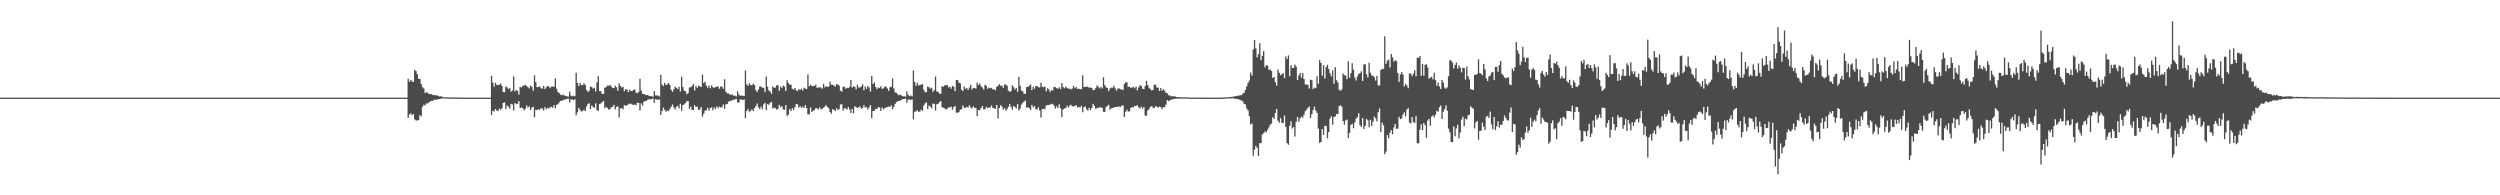 <?xml version="1.0" encoding="UTF-8"?>
<svg xmlns="http://www.w3.org/2000/svg" width="1920" height="150">
  <path d="M0 75.000h1v1.000H0zM1 75.000h1v1.000H1zM2 75.000h1v1.000H2zM3 75.000h1v1.000H3zM4 75.000h1v1.000H4zM5 75.000h1v1.000H5zM6 75.000h1v1.000H6zM7 75.000h1v1.000H7zM8 75.000h1v1.000H8zM9 75.000h1v1.000H9zM10 75.000h1v1.000H10zM11 75.000h1v1.000H11zM12 75.000h1v1.000H12zM13 75.000h1v1.000H13zM14 75.000h1v1.000H14zM15 75.000h1v1.000H15zM16 75.000h1v1.000H16zM17 75.000h1v1.000H17zM18 75.000h1v1.000H18zM19 75.000h1v1.000H19zM20 75.000h1v1.000H20zM21 75.000h1v1.000H21zM22 75.000h1v1.000H22zM23 75.000h1v1.000H23zM24 75.000h1v1.000H24zM25 75.000h1v1.000H25zM26 75.000h1v1.000H26zM27 75.000h1v1.000H27zM28 75.000h1v1.000H28zM29 75.000h1v1.000H29zM30 75.000h1v1.000H30zM31 75.000h1v1.000H31zM32 75.000h1v1.000H32zM33 75.000h1v1.000H33zM34 75.000h1v1.000H34zM35 75.000h1v1.000H35zM36 75.000h1v1.000H36zM37 75.000h1v1.000H37zM38 75.000h1v1.000H38zM39 75.000h1v1.000H39zM40 75.000h1v1.000H40zM41 75.000h1v1.000H41zM42 75.000h1v1.000H42zM43 75.000h1v1.000H43zM44 75.000h1v1.000H44zM45 75.000h1v1.000H45zM46 75.000h1v1.000H46zM47 75.000h1v1.000H47zM48 75.000h1v1.000H48zM49 75.000h1v1.000H49zM50 75.000h1v1.000H50zM51 75.000h1v1.000H51zM52 75.000h1v1.000H52zM53 75.000h1v1.000H53zM54 75.000h1v1.000H54zM55 75.000h1v1.000H55zM56 75.000h1v1.000H56zM57 75.000h1v1.000H57zM58 75.000h1v1.000H58zM59 75.000h1v1.000H59zM60 75.000h1v1.000H60zM61 75.000h1v1.000H61zM62 75.000h1v1.000H62zM63 75.000h1v1.000H63zM64 75.000h1v1.000H64zM65 75.000h1v1.000H65zM66 75.000h1v1.000H66zM67 75.000h1v1.000H67zM68 75.000h1v1.000H68zM69 75.000h1v1.000H69zM70 75.000h1v1.000H70zM71 75.000h1v1.000H71zM72 75.000h1v1.000H72zM73 75.000h1v1.000H73zM74 75.000h1v1.000H74zM75 75.000h1v1.000H75zM76 75.000h1v1.000H76zM77 75.000h1v1.000H77zM78 75.000h1v1.000H78zM79 75.000h1v1.000H79zM80 75.000h1v1.000H80zM81 75.000h1v1.000H81zM82 75.000h1v1.000H82zM83 75.000h1v1.000H83zM84 75.000h1v1.000H84zM85 75.000h1v1.000H85zM86 75.000h1v1.000H86zM87 75.000h1v1.000H87zM88 75.000h1v1.000H88zM89 75.000h1v1.000H89zM90 75.000h1v1.000H90zM91 75.000h1v1.000H91zM92 75.000h1v1.000H92zM93 75.000h1v1.000H93zM94 75.000h1v1.000H94zM95 75.000h1v1.000H95zM96 75.000h1v1.000H96zM97 75.000h1v1.000H97zM98 75.000h1v1.000H98zM99 75.000h1v1.000H99zM100 75.000h1v1.000H100zM101 75.000h1v1.000H101zM102 75.000h1v1.000H102zM103 75.000h1v1.000H103zM104 75.000h1v1.000H104zM105 75.000h1v1.000H105zM106 75.000h1v1.000H106zM107 75.000h1v1.000H107zM108 75.000h1v1.000H108zM109 75.000h1v1.000H109zM110 75.000h1v1.000H110zM111 75.000h1v1.000H111zM112 75.000h1v1.000H112zM113 75.000h1v1.000H113zM114 75.000h1v1.000H114zM115 75.000h1v1.000H115zM116 75.000h1v1.000H116zM117 75.000h1v1.000H117zM118 75.000h1v1.000H118zM119 75.000h1v1.000H119zM120 75.000h1v1.000H120zM121 75.000h1v1.000H121zM122 75.000h1v1.000H122zM123 75.000h1v1.000H123zM124 75.000h1v1.000H124zM125 75.000h1v1.000H125zM126 75.000h1v1.000H126zM127 75.000h1v1.000H127zM128 75.000h1v1.000H128zM129 75.000h1v1.000H129zM130 75.000h1v1.000H130zM131 75.000h1v1.000H131zM132 75.000h1v1.000H132zM133 75.000h1v1.000H133zM134 75.000h1v1.000H134zM135 75.000h1v1.000H135zM136 75.000h1v1.000H136zM137 75.000h1v1.000H137zM138 75.000h1v1.000H138zM139 75.000h1v1.000H139zM140 75.000h1v1.000H140zM141 75.000h1v1.000H141zM142 75.000h1v1.000H142zM143 75.000h1v1.000H143zM144 75.000h1v1.000H144zM145 75.000h1v1.000H145zM146 75.000h1v1.000H146zM147 75.000h1v1.000H147zM148 75.000h1v1.000H148zM149 75.000h1v1.000H149zM150 75.000h1v1.000H150zM151 75.000h1v1.000H151zM152 75.000h1v1.000H152zM153 75.000h1v1.000H153zM154 75.000h1v1.000H154zM155 75.000h1v1.000H155zM156 75.000h1v1.000H156zM157 75.000h1v1.000H157zM158 75.000h1v1.000H158zM159 75.000h1v1.000H159zM160 75.000h1v1.000H160zM161 75.000h1v1.000H161zM162 75.000h1v1.000H162zM163 75.000h1v1.000H163zM164 75.000h1v1.000H164zM165 75.000h1v1.000H165zM166 75.000h1v1.000H166zM167 75.000h1v1.000H167zM168 75.000h1v1.000H168zM169 75.000h1v1.000H169zM170 75.000h1v1.000H170zM171 75.000h1v1.000H171zM172 75.000h1v1.000H172zM173 75.000h1v1.000H173zM174 75.000h1v1.000H174zM175 75.000h1v1.000H175zM176 75.000h1v1.000H176zM177 75.000h1v1.000H177zM178 75.000h1v1.000H178zM179 75.000h1v1.000H179zM180 75.000h1v1.000H180zM181 75.000h1v1.000H181zM182 75.000h1v1.000H182zM183 75.000h1v1.000H183zM184 75.000h1v1.000H184zM185 75.000h1v1.000H185zM186 75.000h1v1.000H186zM187 75.000h1v1.000H187zM188 75.000h1v1.000H188zM189 75.000h1v1.000H189zM190 75.000h1v1.000H190zM191 75.000h1v1.000H191zM192 75.000h1v1.000H192zM193 75.000h1v1.000H193zM194 75.000h1v1.000H194zM195 75.000h1v1.000H195zM196 75.000h1v1.000H196zM197 75.000h1v1.000H197zM198 75.000h1v1.000H198zM199 75.000h1v1.000H199zM200 75.000h1v1.000H200zM201 75.000h1v1.000H201zM202 75.000h1v1.000H202zM203 75.000h1v1.000H203zM204 75.000h1v1.000H204zM205 75.000h1v1.000H205zM206 75.000h1v1.000H206zM207 75.000h1v1.000H207zM208 75.000h1v1.000H208zM209 75.000h1v1.000H209zM210 75.000h1v1.000H210zM211 75.000h1v1.000H211zM212 75.000h1v1.000H212zM213 75.000h1v1.000H213zM214 75.000h1v1.000H214zM215 75.000h1v1.000H215zM216 75.000h1v1.000H216zM217 75.000h1v1.000H217zM218 75.000h1v1.000H218zM219 75.000h1v1.000H219zM220 75.000h1v1.000H220zM221 75.000h1v1.000H221zM222 75.000h1v1.000H222zM223 75.000h1v1.000H223zM224 75.000h1v1.000H224zM225 75.000h1v1.000H225zM226 75.000h1v1.000H226zM227 75.000h1v1.000H227zM228 75.000h1v1.000H228zM229 75.000h1v1.000H229zM230 75.000h1v1.000H230zM231 75.000h1v1.000H231zM232 75.000h1v1.000H232zM233 75.000h1v1.000H233zM234 75.000h1v1.000H234zM235 75.000h1v1.000H235zM236 75.000h1v1.000H236zM237 75.000h1v1.000H237zM238 75.000h1v1.000H238zM239 75.000h1v1.000H239zM240 75.000h1v1.000H240zM241 75.000h1v1.000H241zM242 75.000h1v1.000H242zM243 75.000h1v1.000H243zM244 75.000h1v1.000H244zM245 75.000h1v1.000H245zM246 75.000h1v1.000H246zM247 75.000h1v1.000H247zM248 75.000h1v1.000H248zM249 75.000h1v1.000H249zM250 75.000h1v1.000H250zM251 75.000h1v1.000H251zM252 75.000h1v1.000H252zM253 75.000h1v1.000H253zM254 75.000h1v1.000H254zM255 75.000h1v1.000H255zM256 75.000h1v1.000H256zM257 75.000h1v1.000H257zM258 75.000h1v1.000H258zM259 75.000h1v1.000H259zM260 75.000h1v1.000H260zM261 75.000h1v1.000H261zM262 75.000h1v1.000H262zM263 75.000h1v1.000H263zM264 75.000h1v1.000H264zM265 75.000h1v1.000H265zM266 75.000h1v1.000H266zM267 75.000h1v1.000H267zM268 75.000h1v1.000H268zM269 75.000h1v1.000H269zM270 75.000h1v1.000H270zM271 75.000h1v1.000H271zM272 75.000h1v1.000H272zM273 75.000h1v1.000H273zM274 75.000h1v1.000H274zM275 75.000h1v1.000H275zM276 75.000h1v1.000H276zM277 75.000h1v1.000H277zM278 75.000h1v1.000H278zM279 75.000h1v1.000H279zM280 75.000h1v1.000H280zM281 75.000h1v1.000H281zM282 75.000h1v1.000H282zM283 75.000h1v1.000H283zM284 75.000h1v1.000H284zM285 75.000h1v1.000H285zM286 75.000h1v1.000H286zM287 75.000h1v1.000H287zM288 75.000h1v1.000H288zM289 75.000h1v1.000H289zM290 75.000h1v1.000H290zM291 75.000h1v1.000H291zM292 75.000h1v1.000H292zM293 75.000h1v1.000H293zM294 75.000h1v1.000H294zM295 75.000h1v1.000H295zM296 75.000h1v1.000H296zM297 75.000h1v1.000H297zM298 75.000h1v1.000H298zM299 75.000h1v1.000H299zM300 75.000h1v1.000H300zM301 75.000h1v1.000H301zM302 75.000h1v1.000H302zM303 75.000h1v1.000H303zM304 75.000h1v1.000H304zM305 75.000h1v1.000H305zM306 75.000h1v1.000H306zM307 75.000h1v1.000H307zM308 75.000h1v1.000H308zM309 75.000h1v1.000H309zM310 75.000h1v1.000H310zM311 75.000h1v1.000H311zM312 74.999h1v1.000H312zM313 60.497h1v30.056H313zM314 62.728h1v25.249H314zM315 61.268h1v25.748H315zM316 62.624h1v25.908H316zM317 62.926h1v24.642H317zM318 53.600h1v38.111H318zM319 54.608h1v37.834H319zM320 57.003h1v35.549H320zM321 60.485h1v31.629H321zM322 60.644h1v27.853H322zM323 64.454h1v24.941H323zM324 66.992h1v15.087H324zM325 67.920h1v12.534H325zM326 71.523h1v9.477H326zM327 70.802h1v8.601H327zM328 71.333h1v8.125H328zM329 72.215h1v6.355H329zM330 72.362h1v5.564H330zM331 72.127h1v5.271H331zM332 73.060h1v4.383H332zM333 72.960h1v3.593H333zM334 73.242h1v3.323H334zM335 73.211h1v3.397H335zM336 73.568h1v2.558H336zM337 74.111h1v1.983H337zM338 73.895h1v2.016H338zM339 74.309h1v1.207H339zM340 74.656h1v1.000H340zM341 74.597h1v1.000H341zM342 74.826h1v1.000H342zM343 74.669h1v1.000H343zM344 74.809h1v1.000H344zM345 74.891h1v1.000H345zM346 74.807h1v1.000H346zM347 74.824h1v1.000H347zM348 74.886h1v1.000H348zM349 74.854h1v1.000H349zM350 74.866h1v1.000H350zM351 74.902h1v1.000H351zM352 74.913h1v1.000H352zM353 74.905h1v1.000H353zM354 74.944h1v1.000H354zM355 74.973h1v1.000H355zM356 74.964h1v1.000H356zM357 74.979h1v1.000H357zM358 74.984h1v1.000H358zM359 74.990h1v1.000H359zM360 74.991h1v1.000H360zM361 74.987h1v1.000H361zM362 74.990h1v1.000H362zM363 74.994h1v1.000H363zM364 74.990h1v1.000H364zM365 74.990h1v1.000H365zM366 74.994h1v1.000H366zM367 74.993h1v1.000H367zM368 74.995h1v1.000H368zM369 74.997h1v1.000H369zM370 74.998h1v1.000H370zM371 74.998h1v1.000H371zM372 74.999h1v1.000H372zM373 74.998h1v1.000H373zM374 74.999h1v1.000H374zM375 74.999h1v1.000H375zM376 74.998h1v1.000H376zM377 58.228h1v30.059H377zM378 63.365h1v21.740H378zM379 66.554h1v19.178H379zM380 63.648h1v20.062H380zM381 65.176h1v19.647H381zM382 65.315h1v19.984H382zM383 65.012h1v18.402H383zM384 64.226h1v20.125H384zM385 65.928h1v17.332H385zM386 70.679h1v8.326H386zM387 70.803h1v7.818H387zM388 66.449h1v17.350H388zM389 67.126h1v13.948H389zM390 68.279h1v13.616H390zM391 67.701h1v15.777H391zM392 70.381h1v9.376H392zM393 69.532h1v10.682H393zM394 58.680h1v26.120H394zM395 70.255h1v8.869H395zM396 69.059h1v10.971H396zM397 69.810h1v9.878H397zM398 72.616h1v5.015H398zM399 66.794h1v16.170H399zM400 67.181h1v15.406H400zM401 65.944h1v17.137H401zM402 65.709h1v19.086H402zM403 65.061h1v18.557H403zM404 66.089h1v14.843H404zM405 66.961h1v15.729H405zM406 67.913h1v13.805H406zM407 65.687h1v18.901H407zM408 66.863h1v15.845H408zM409 69.648h1v12.392H409zM410 57.842h1v32.182H410zM411 63.068h1v21.275H411zM412 66.967h1v17.628H412zM413 66.731h1v17.153H413zM414 66.446h1v18.090H414zM415 67.797h1v15.358H415zM416 68.116h1v15.171H416zM417 65.931h1v18.933H417zM418 68.336h1v13.951H418zM419 67.050h1v16.869H419zM420 66.195h1v16.623H420zM421 66.328h1v17.044H421zM422 67.667h1v14.685H422zM423 66.459h1v15.540H423zM424 66.399h1v16.381H424zM425 66.694h1v14.005H425zM426 60.211h1v22.990H426zM427 68.091h1v12.380H427zM428 70.615h1v9.445H428zM429 71.516h1v7.146H429zM430 72.637h1v4.903H430zM431 73.183h1v4.219H431zM432 72.675h1v4.243H432zM433 73.385h1v3.110H433zM434 73.604h1v2.739H434zM435 73.983h1v1.906H435zM436 74.190h1v1.514H436zM437 70.412h1v8.350H437zM438 73.355h1v3.031H438zM439 73.994h1v2.326H439zM440 73.458h1v3.469H440zM441 73.944h1v2.260H441zM442 55.933h1v32.714H442zM443 63.730h1v22.582H443zM444 66.118h1v16.716H444zM445 63.628h1v20.774H445zM446 65.338h1v20.302H446zM447 65.428h1v19.945H447zM448 63.940h1v20.296H448zM449 65.249h1v19.990H449zM450 69.075h1v12.705H450zM451 70.628h1v9.184H451zM452 69.671h1v9.658H452zM453 66.429h1v17.393H453zM454 66.972h1v14.082H454zM455 68.092h1v14.011H455zM456 67.444h1v15.404H456zM457 70.192h1v9.118H457zM458 63.243h1v21.373H458zM459 58.497h1v26.625H459zM460 69.961h1v9.973H460zM461 70.082h1v9.381H461zM462 72.127h1v6.284H462zM463 72.061h1v5.568H463zM464 67.356h1v15.839H464zM465 66.940h1v15.050H465zM466 65.710h1v17.259H466zM467 65.891h1v18.271H467zM468 65.163h1v18.638H468zM469 66.390h1v15.928H469zM470 67.534h1v14.494H470zM471 67.732h1v12.778H471zM472 65.896h1v18.115H472zM473 66.998h1v15.076H473zM474 69.688h1v12.042H474zM475 64.012h1v26.226H475zM476 66.034h1v17.256H476zM477 67.201h1v15.814H477zM478 66.664h1v17.362H478zM479 70.016h1v10.655H479zM480 68.481h1v12.896H480zM481 68.829h1v11.958H481zM482 70.750h1v9.534H482zM483 68.989h1v10.635H483zM484 69.970h1v9.665H484zM485 69.898h1v10.328H485zM486 69.088h1v11.568H486zM487 68.585h1v11.702H487zM488 71.061h1v9.737H488zM489 71.618h1v7.226H489zM490 70.591h1v8.510H490zM491 60.470h1v24.362H491zM492 69.583h1v9.857H492zM493 71.973h1v9.182H493zM494 72.242h1v5.942H494zM495 72.622h1v4.948H495zM496 73.178h1v4.301H496zM497 72.970h1v3.572H497zM498 73.818h1v2.432H498zM499 73.780h1v2.498H499zM500 73.986h1v2.150H500zM501 74.277h1v1.422H501zM502 69.918h1v9.115H502zM503 73.244h1v2.961H503zM504 73.332h1v3.154H504zM505 73.391h1v3.263H505zM506 74.072h1v2.280H506zM507 57.487h1v30.820H507zM508 65.007h1v20.275H508zM509 66.155h1v16.557H509zM510 63.567h1v20.816H510zM511 65.348h1v20.463H511zM512 64.837h1v20.021H512zM513 63.636h1v21.711H513zM514 65.320h1v18.272H514zM515 69.059h1v12.902H515zM516 70.510h1v9.718H516zM517 68.636h1v13.848H517zM518 66.632h1v17.504H518zM519 67.412h1v14.622H519zM520 68.473h1v12.764H520zM521 66.676h1v16.557H521zM522 70.220h1v9.463H522zM523 58.984h1v25.995H523zM524 66.882h1v13.737H524zM525 69.727h1v10.490H525zM526 70.064h1v9.060H526zM527 72.424h1v5.226H527zM528 71.397h1v6.202H528zM529 67.099h1v16.445H529zM530 67.129h1v14.861H530zM531 66.123h1v18.326H531zM532 64.498h1v19.998H532zM533 69.470h1v11.391H533zM534 66.099h1v16.131H534zM535 67.474h1v14.463H535zM536 65.857h1v18.583H536zM537 66.305h1v17.773H537zM538 66.774h1v15.406H538zM539 57.230h1v32.390H539zM540 63.847h1v23.490H540zM541 62.791h1v22.254H541zM542 65.753h1v18.857H542zM543 67.361h1v15.418H543zM544 65.674h1v19.297H544zM545 67.835h1v15.134H545zM546 65.535h1v16.827H546zM547 66.936h1v17.755H547zM548 67.463h1v14.979H548zM549 66.863h1v16.929H549zM550 66.685h1v15.038H550zM551 66.275h1v16.731H551zM552 68.178h1v13.684H552zM553 66.519h1v16.082H553zM554 66.455h1v15.866H554zM555 68.161h1v12.086H555zM556 60.872h1v22.701H556zM557 70.377h1v9.796H557zM558 71.622h1v8.247H558zM559 71.660h1v6.494H559zM560 72.531h1v4.926H560zM561 72.821h1v4.652H561zM562 72.505h1v4.402H562zM563 73.535h1v3.002H563zM564 73.397h1v2.930H564zM565 74.071h1v1.823H565zM566 70.155h1v8.531H566zM567 72.616h1v6.133H567zM568 73.468h1v2.874H568zM569 73.382h1v2.986H569zM570 73.531h1v3.263H570zM571 73.785h1v2.562H571zM572 54.181h1v36.604H572zM573 64.723h1v20.523H573zM574 65.986h1v17.699H574zM575 63.873h1v21.944H575zM576 65.275h1v19.948H576zM577 65.511h1v18.409H577zM578 64.246h1v21.091H578zM579 65.280h1v17.830H579zM580 69.244h1v12.365H580zM581 70.777h1v8.715H581zM582 68.700h1v13.799H582zM583 66.365h1v17.375H583zM584 66.444h1v15.379H584zM585 67.329h1v16.637H585zM586 67.385h1v12.809H586zM587 70.734h1v8.263H587zM588 58.786h1v25.724H588zM589 66.608h1v13.303H589zM590 69.485h1v10.995H590zM591 70.379h1v8.639H591zM592 72.021h1v6.276H592zM593 66.334h1v16.975H593zM594 67.423h1v15.195H594zM595 67.220h1v15.939H595zM596 65.556h1v18.679H596zM597 65.495h1v18.118H597zM598 69.787h1v10.749H598zM599 66.477h1v15.817H599zM600 67.694h1v13.852H600zM601 65.713h1v18.293H601zM602 66.514h1v17.800H602zM603 69.883h1v10.805H603zM604 61.667h1v27.366H604zM605 63.865h1v24.137H605zM606 64.996h1v18.792H606zM607 65.124h1v20.175H607zM608 68.181h1v14.861H608zM609 68.710h1v15.812H609zM610 67.518h1v14.838H610zM611 69.326h1v10.455H611zM612 69.972h1v10.123H612zM613 68.516h1v14.239H613zM614 69.078h1v12.472H614zM615 68.087h1v14.685H615zM616 69.606h1v12.260H616zM617 67.348h1v15.545H617zM618 68.044h1v12.666H618zM619 68.423h1v14.502H619zM620 57.188h1v30.657H620zM621 66.244h1v21.685H621zM622 65.038h1v17.513H622zM623 66.155h1v19.774H623zM624 65.946h1v18.980H624zM625 66.035h1v18.571H625zM626 64.977h1v18.084H626zM627 67.415h1v15.795H627zM628 67.208h1v16.909H628zM629 67.064h1v15.391H629zM630 67.197h1v16.804H630zM631 68.157h1v15.372H631zM632 64.383h1v18.354H632zM633 67.109h1v14.792H633zM634 66.072h1v14.680H634zM635 66.745h1v15.400H635zM636 66.429h1v16.757H636zM637 62.776h1v23.232H637zM638 65.099h1v22.270H638zM639 65.099h1v18.754H639zM640 65.687h1v18.654H640zM641 66.562h1v18.823H641zM642 64.555h1v18.600H642zM643 64.962h1v19.555H643zM644 65.776h1v17.903H644zM645 69.628h1v10.551H645zM646 70.327h1v9.779H646zM647 66.742h1v18.271H647zM648 66.553h1v16.551H648zM649 68.163h1v15.253H649zM650 67.396h1v16.774H650zM651 67.589h1v14.650H651zM652 66.659h1v17.405H652zM653 61.473h1v25.381H653zM654 67.270h1v16.360H654zM655 66.244h1v20.786H655zM656 66.669h1v14.939H656zM657 68.582h1v13.694H657zM658 65.147h1v17.824H658zM659 67.175h1v15.195H659zM660 67.200h1v14.536H660zM661 66.401h1v17.229H661zM662 64.724h1v18.215H662zM663 69.332h1v11.475H663zM664 66.396h1v16.179H664zM665 68.269h1v13.962H665zM666 65.976h1v18.142H666zM667 67.187h1v15.270H667zM668 70.342h1v10.396H668zM669 58.284h1v32.565H669zM670 64.613h1v20.677H670zM671 63.351h1v21.789H671zM672 66.831h1v16.845H672zM673 68.492h1v15.191H673zM674 67.193h1v15.146H674zM675 67.623h1v14.923H675zM676 66.271h1v18.923H676zM677 68.251h1v14.357H677zM678 67.839h1v16.169H678zM679 66.460h1v16.614H679zM680 66.533h1v15.930H680zM681 67.867h1v14.362H681zM682 69.809h1v11.958H682zM683 67.106h1v15.145H683zM684 66.589h1v14.306H684zM685 60.240h1v23.601H685zM686 67.871h1v14.153H686zM687 71.016h1v8.757H687zM688 71.292h1v7.190H688zM689 72.383h1v5.283H689zM690 73.224h1v4.354H690zM691 72.659h1v4.556H691zM692 73.418h1v3.194H692zM693 74.058h1v2.039H693zM694 73.942h1v2.098H694zM695 74.230h1v1.432H695zM696 70.094h1v8.826H696zM697 72.801h1v3.741H697zM698 73.885h1v2.458H698zM699 73.294h1v3.502H699zM700 74.027h1v2.261H700zM701 54.096h1v37.526H701zM702 62.934h1v22.954H702zM703 65.887h1v19.639H703zM704 63.466h1v21.119H704zM705 65.722h1v20.224H705zM706 65.059h1v20.508H706zM707 65.139h1v19.040H707zM708 64.475h1v20.646H708zM709 68.968h1v12.116H709zM710 70.918h1v8.470H710zM711 70.690h1v7.836H711zM712 66.477h1v17.245H712zM713 67.024h1v14.085H713zM714 68.055h1v13.761H714zM715 67.308h1v15.850H715zM716 70.558h1v8.969H716zM717 69.184h1v10.585H717zM718 58.784h1v26.101H718zM719 70.279h1v9.775H719zM720 70.470h1v9.260H720zM721 71.841h1v6.628H721zM722 72.041h1v5.568H722zM723 66.275h1v16.041H723zM724 66.564h1v16.183H724zM725 65.559h1v17.690H725zM726 65.514h1v18.662H726zM727 65.253h1v18.223H727zM728 67.121h1v15.311H728zM729 66.617h1v15.924H729zM730 68.108h1v13.829H730zM731 65.970h1v18.264H731zM732 66.588h1v15.739H732zM733 69.928h1v11.422H733zM734 61.531h1v24.956H734zM735 61.367h1v25.269H735zM736 63.487h1v22.646H736zM737 63.976h1v20.284H737zM738 68.862h1v15.106H738zM739 69.924h1v11.112H739zM740 66.414h1v16.307H740zM741 68.198h1v14.589H741zM742 67.626h1v14.490H742zM743 69.147h1v13.458H743zM744 67.290h1v13.563H744zM745 65.176h1v17.355H745zM746 68.754h1v14.557H746zM747 67.503h1v14.308H747zM748 67.696h1v15.015H748zM749 68.010h1v14.921H749zM750 63.496h1v25.720H750zM751 65.256h1v19.177H751zM752 63.977h1v20.655H752zM753 66.255h1v16.694H753zM754 67.298h1v14.133H754zM755 68.750h1v15.253H755zM756 65.090h1v18.787H756zM757 65.940h1v16.195H757zM758 68.195h1v14.787H758zM759 67.234h1v15.232H759zM760 67.813h1v14.915H760zM761 67.476h1v13.541H761zM762 68.723h1v14.170H762zM763 68.473h1v14.809H763zM764 69.378h1v14.114H764zM765 66.576h1v14.044H765zM766 65.880h1v25.101H766zM767 64.604h1v18.382H767zM768 65.860h1v15.013H768zM769 65.786h1v16.022H769zM770 67.443h1v16.729H770zM771 65.032h1v18.027H771zM772 64.858h1v20.213H772zM773 65.833h1v17.937H773zM774 69.574h1v12.428H774zM775 70.491h1v9.430H775zM776 69.938h1v12.220H776zM777 65.548h1v18.708H777zM778 67.012h1v14.399H778zM779 68.770h1v13.489H779zM780 67.454h1v15.777H780zM781 70.417h1v9.486H781zM782 59.043h1v25.868H782zM783 65.918h1v17.495H783zM784 69.576h1v10.733H784zM785 70.214h1v8.703H785zM786 72.072h1v5.951H786zM787 72.064h1v5.126H787zM788 66.872h1v15.833H788zM789 66.694h1v15.660H789zM790 65.794h1v17.249H790zM791 64.876h1v19.642H791zM792 69.217h1v11.347H792zM793 66.602h1v15.828H793zM794 68.217h1v13.302H794zM795 66.120h1v17.706H795zM796 66.091h1v18.032H796zM797 66.955h1v15.366H797zM798 67.121h1v17.768H798zM799 63.565h1v26.702H799zM800 66.606h1v17.100H800zM801 67.024h1v16.427H801zM802 66.403h1v17.439H802zM803 70.124h1v10.899H803zM804 67.793h1v12.892H804zM805 68.641h1v12.118H805zM806 70.782h1v9.332H806zM807 69.134h1v11.015H807zM808 69.563h1v10.085H808zM809 66.713h1v14.363H809zM810 66.906h1v16.474H810zM811 67.707h1v13.948H811zM812 68.100h1v14.829H812zM813 67.068h1v13.057H813zM814 68.408h1v14.780H814zM815 63.816h1v26.126H815zM816 66.886h1v17.214H816zM817 67.862h1v15.461H817zM818 66.588h1v16.453H818zM819 67.407h1v13.765H819zM820 68.151h1v14.484H820zM821 68.022h1v13.055H821zM822 68.642h1v11.781H822zM823 67.971h1v13.616H823zM824 65.951h1v15.983H824zM825 67.686h1v13.571H825zM826 66.703h1v14.110H826zM827 68.290h1v14.250H827zM828 68.051h1v14.008H828zM829 68.477h1v14.156H829zM830 68.550h1v12.713H830zM831 57.822h1v28.398H831zM832 66.710h1v15.631H832zM833 66.825h1v14.925H833zM834 66.423h1v17.600H834zM835 66.758h1v18.108H835zM836 67.440h1v15.361H836zM837 67.146h1v17.541H837zM838 67.565h1v15.302H838zM839 69.232h1v10.464H839zM840 69.059h1v12.264H840zM841 67.714h1v15.821H841zM842 65.584h1v17.489H842zM843 66.610h1v16.032H843zM844 67.818h1v14.793H844zM845 66.678h1v15.731H845zM846 67.996h1v14.802H846zM847 59.303h1v26.553H847zM848 65.372h1v20.572H848zM849 67.093h1v15.181H849zM850 67.588h1v13.719H850zM851 70.005h1v10.442H851zM852 68.019h1v16.244H852zM853 67.265h1v15.864H853zM854 67.377h1v15.637H854zM855 65.850h1v16.708H855zM856 67.934h1v14.260H856zM857 69.648h1v12.475H857zM858 67.987h1v13.961H858zM859 67.933h1v13.882H859zM860 68.541h1v13.604H860zM861 68.785h1v12.298H861zM862 69.109h1v11.839H862zM863 64.484h1v25.316H863zM864 63.118h1v22.729H864zM865 63.267h1v20.946H865zM866 66.782h1v18.900H866zM867 66.573h1v18.966H867zM868 67.457h1v15.359H868zM869 67.229h1v15.064H869zM870 66.556h1v15.993H870zM871 67.773h1v13.530H871zM872 66.511h1v14.971H872zM873 69.361h1v11.397H873zM874 67.172h1v15.245H874zM875 65.472h1v17.937H875zM876 66.015h1v15.909H876zM877 68.083h1v15.444H877zM878 68.434h1v13.816H878zM879 66.175h1v22.557H879zM880 62.115h1v26.700H880zM881 65.281h1v19.649H881zM882 67.420h1v16.374H882zM883 68.513h1v13.600H883zM884 69.442h1v12.035H884zM885 69.003h1v13.625H885zM886 65.142h1v17.831H886zM887 65.010h1v16.482H887zM888 67.235h1v14.779H888zM889 67.262h1v15.352H889zM890 69.864h1v12.006H890zM891 67.515h1v14.838H891zM892 69.695h1v14.133H892zM893 68.473h1v13.829H893zM894 69.690h1v12.670H894zM895 71.342h1v9.042H895zM896 71.633h1v5.276H896zM897 73.167h1v4.542H897zM898 73.266h1v3.708H898zM899 74.064h1v2.542H899zM900 73.848h1v2.387H900zM901 74.033h1v1.953H901zM902 74.059h1v1.808H902zM903 74.552h1v1.102H903zM904 74.564h1v1.207H904zM905 74.542h1v1.206H905zM906 74.710h1v1.000H906zM907 74.682h1v1.000H907zM908 74.795h1v1.000H908zM909 74.776h1v1.000H909zM910 74.717h1v1.000H910zM911 74.801h1v1.000H911zM912 74.846h1v1.000H912zM913 74.879h1v1.000H913zM914 74.905h1v1.000H914zM915 74.934h1v1.000H915zM916 74.931h1v1.000H916zM917 74.930h1v1.000H917zM918 74.954h1v1.000H918zM919 74.952h1v1.000H919zM920 74.944h1v1.000H920zM921 74.952h1v1.000H921zM922 74.958h1v1.000H922zM923 74.968h1v1.000H923zM924 74.974h1v1.000H924zM925 74.976h1v1.000H925zM926 74.962h1v1.000H926zM927 74.981h1v1.000H927zM928 74.979h1v1.000H928zM929 74.975h1v1.000H929zM930 74.977h1v1.000H930zM931 74.984h1v1.000H931zM932 74.985h1v1.000H932zM933 74.984h1v1.000H933zM934 74.986h1v1.000H934zM935 74.985h1v1.000H935zM936 74.971h1v1.000H936zM937 74.963h1v1.000H937zM938 74.922h1v1.000H938zM939 74.906h1v1.000H939zM940 74.861h1v1.000H940zM941 74.784h1v1.000H941zM942 74.652h1v1.000H942zM943 74.694h1v1.000H943zM944 74.602h1v1.000H944zM945 74.452h1v1.190H945zM946 74.297h1v1.233H946zM947 74.202h1v1.384H947zM948 73.832h1v2.131H948zM949 73.896h1v1.939H949zM950 73.536h1v2.479H950zM951 73.404h1v3.010H951zM952 73.158h1v3.644H952zM953 73.052h1v4.222H953zM954 71.960h1v5.937H954zM955 71.160h1v8.537H955zM956 68.999h1v11.250H956zM957 66.259h1v17.092H957zM958 63.690h1v21.167H958zM959 61.831h1v27.409H959zM960 55.752h1v39.810H960zM961 58.101h1v36.726H961zM962 37.963h1v81.619H962zM963 30.816h1v84.144H963zM964 37.099h1v74.929H964zM965 44.083h1v69.476H965zM966 41.568h1v78.331H966zM967 33.328h1v76.593H967zM968 46.114h1v63.836H968zM969 42.944h1v60.289H969zM970 39.292h1v62.995H970zM971 51.751h1v49.197H971zM972 50.108h1v51.524H972zM973 50.283h1v49.417H973zM974 53.644h1v44.305H974zM975 53.303h1v42.563H975zM976 54.531h1v40.385H976zM977 59.896h1v30.185H977zM978 59.013h1v32.330H978zM979 63.103h1v23.605H979zM980 65.698h1v17.965H980zM981 53.430h1v39.271H981zM982 55.873h1v38.319H982zM983 57.771h1v32.959H983zM984 57.025h1v37.344H984zM985 56.186h1v38.267H985zM986 60.020h1v28.786H986zM987 43.467h1v53.918H987zM988 45.402h1v64.590H988zM989 42.533h1v68.643H989zM990 58.534h1v38.081H990zM991 50.091h1v43.052H991zM992 52.261h1v46.461H992zM993 52.126h1v45.483H993zM994 49.579h1v55.354H994zM995 51.093h1v42.450H995zM996 61.384h1v28.347H996zM997 57.891h1v35.665H997zM998 56.113h1v34.894H998zM999 59.698h1v29.846H999zM1000 56.176h1v34.213H1000zM1001 60.618h1v27.520H1001zM1002 64.871h1v20.417H1002zM1003 64.814h1v19.418H1003zM1004 65.251h1v17.586H1004zM1005 68.048h1v13.684H1005zM1006 61.177h1v29.464H1006zM1007 61.589h1v26.129H1007zM1008 68.399h1v16.195H1008zM1009 67.211h1v14.765H1009zM1010 67.679h1v17.206H1010zM1011 58.566h1v28.103H1011zM1012 64.384h1v34.381H1012zM1013 46.162h1v63.566H1013zM1014 48.297h1v60.759H1014zM1015 58.133h1v40.946H1015zM1016 50.090h1v53.413H1016zM1017 60.326h1v36.352H1017zM1018 51.530h1v45.194H1018zM1019 49.751h1v56.482H1019zM1020 52.964h1v48.496H1020zM1021 56.306h1v34.627H1021zM1022 58.643h1v30.667H1022zM1023 54.000h1v41.769H1023zM1024 64.321h1v25.511H1024zM1025 51.589h1v37.850H1025zM1026 61.601h1v25.897H1026zM1027 63.364h1v24.378H1027zM1028 68.984h1v12.454H1028zM1029 69.676h1v11.241H1029zM1030 68.609h1v13.383H1030zM1031 56.467h1v36.474H1031zM1032 57.793h1v37.930H1032zM1033 57.938h1v34.507H1033zM1034 60.702h1v31.141H1034zM1035 47.112h1v58.865H1035zM1036 59.614h1v42.432H1036zM1037 56.233h1v39.661H1037zM1038 48.519h1v46.565H1038zM1039 53.497h1v45.009H1039zM1040 59.563h1v34.511H1040zM1041 61.784h1v29.283H1041zM1042 58.697h1v31.286H1042zM1043 56.719h1v30.224H1043zM1044 56.289h1v39.789H1044zM1045 54.790h1v42.695H1045zM1046 62.140h1v28.510H1046zM1047 49.526h1v49.574H1047zM1048 49.352h1v47.298H1048zM1049 57.068h1v34.325H1049zM1050 59.504h1v32.957H1050zM1051 48.250h1v49.482H1051zM1052 55.812h1v36.213H1052zM1053 58.024h1v38.809H1053zM1054 58.184h1v35.187H1054zM1055 59.376h1v30.162H1055zM1056 61.862h1v28.960H1056zM1057 58.295h1v34.963H1057zM1058 65.552h1v20.676H1058zM1059 65.630h1v17.710H1059zM1060 53.736h1v47.670H1060zM1061 52.799h1v41.336H1061zM1062 53.093h1v43.227H1062zM1063 27.856h1v90.543H1063zM1064 49.043h1v67.378H1064zM1065 46.573h1v57.222H1065zM1066 45.751h1v60.443H1066zM1067 51.873h1v50.092H1067zM1068 41.428h1v58.576H1068zM1069 44.091h1v59.069H1069zM1070 47.369h1v50.480H1070zM1071 46.249h1v48.955H1071zM1072 46.899h1v52.093H1072zM1073 56.031h1v42.740H1073zM1074 62.858h1v26.839H1074zM1075 57.208h1v34.351H1075zM1076 55.326h1v35.592H1076zM1077 57.326h1v30.729H1077zM1078 66.380h1v19.916H1078zM1079 64.244h1v25.275H1079zM1080 65.621h1v18.505H1080zM1081 67.779h1v15.269H1081zM1082 56.345h1v37.779H1082zM1083 56.602h1v38.318H1083zM1084 58.478h1v31.415H1084zM1085 56.647h1v37.129H1085zM1086 53.941h1v40.596H1086zM1087 58.513h1v30.588H1087zM1088 44.241h1v65.691H1088zM1089 44.562h1v65.554H1089zM1090 42.975h1v56.599H1090zM1091 58.164h1v37.248H1091zM1092 49.175h1v50.733H1092zM1093 58.162h1v36.293H1093zM1094 49.800h1v46.279H1094zM1095 49.264h1v56.579H1095zM1096 51.860h1v40.740H1096zM1097 60.460h1v30.887H1097zM1098 59.588h1v36.946H1098zM1099 58.965h1v30.655H1099zM1100 60.911h1v27.680H1100zM1101 55.885h1v34.226H1101zM1102 61.547h1v26.446H1102zM1103 65.850h1v19.204H1103zM1104 63.417h1v22.442H1104zM1105 66.348h1v16.021H1105zM1106 68.276h1v12.776H1106zM1107 61.364h1v30.011H1107zM1108 63.405h1v22.307H1108zM1109 67.311h1v16.615H1109zM1110 68.182h1v12.718H1110zM1111 67.083h1v18.003H1111zM1112 58.558h1v40.297H1112zM1113 46.246h1v55.334H1113zM1114 46.523h1v62.654H1114zM1115 48.066h1v60.970H1115zM1116 52.626h1v44.436H1116zM1117 49.813h1v54.830H1117zM1118 48.131h1v50.492H1118zM1119 52.787h1v42.975H1119zM1120 50.150h1v56.114H1120zM1121 51.950h1v49.815H1121zM1122 55.590h1v36.230H1122zM1123 51.999h1v37.617H1123zM1124 52.229h1v44.803H1124zM1125 61.055h1v30.058H1125zM1126 51.053h1v40.726H1126zM1127 58.578h1v30.034H1127zM1128 61.000h1v27.062H1128zM1129 68.525h1v13.106H1129zM1130 68.779h1v14.017H1130zM1131 69.180h1v14.308H1131zM1132 57.524h1v41.107H1132zM1133 57.462h1v36.608H1133zM1134 56.748h1v36.195H1134zM1135 45.542h1v61.761H1135zM1136 56.238h1v44.439H1136zM1137 56.572h1v43.728H1137zM1138 57.747h1v36.454H1138zM1139 49.114h1v48.181H1139zM1140 53.227h1v46.747H1140zM1141 60.277h1v29.329H1141zM1142 62.209h1v26.758H1142zM1143 58.704h1v31.985H1143zM1144 57.959h1v27.756H1144zM1145 55.746h1v39.901H1145zM1146 55.224h1v44.104H1146zM1147 61.507h1v28.292H1147zM1148 51.366h1v48.599H1148zM1149 51.305h1v45.696H1149zM1150 55.131h1v38.071H1150zM1151 49.971h1v47.949H1151zM1152 46.869h1v48.912H1152zM1153 56.708h1v39.132H1153zM1154 57.848h1v35.047H1154zM1155 59.480h1v29.189H1155zM1156 60.207h1v30.357H1156zM1157 59.599h1v32.677H1157zM1158 59.425h1v33.183H1158zM1159 64.812h1v21.740H1159zM1160 65.376h1v17.157H1160zM1161 52.708h1v48.744H1161zM1162 54.611h1v40.471H1162zM1163 51.571h1v44.008H1163zM1164 32.196h1v86.630H1164zM1165 38.692h1v78.182H1165zM1166 41.274h1v69.799H1166zM1167 50.082h1v63.300H1167zM1168 47.306h1v58.084H1168zM1169 35.926h1v71.583H1169zM1170 44.015h1v62.946H1170zM1171 47.605h1v54.255H1171zM1172 44.564h1v52.574H1172zM1173 44.145h1v57.833H1173zM1174 53.301h1v46.784H1174zM1175 59.624h1v30.803H1175zM1176 53.424h1v44.049H1176zM1177 52.328h1v41.105H1177zM1178 53.730h1v38.175H1178zM1179 61.162h1v31.965H1179zM1180 61.499h1v26.859H1180zM1181 64.715h1v20.166H1181zM1182 67.209h1v15.851H1182zM1183 55.896h1v39.131H1183zM1184 54.466h1v35.810H1184zM1185 57.242h1v34.469H1185zM1186 58.857h1v34.717H1186zM1187 55.371h1v38.361H1187zM1188 57.497h1v36.727H1188zM1189 45.619h1v64.789H1189zM1190 41.893h1v66.908H1190zM1191 52.291h1v42.339H1191zM1192 56.064h1v36.344H1192zM1193 48.396h1v50.939H1193zM1194 48.963h1v49.541H1194zM1195 47.441h1v59.513H1195zM1196 50.038h1v44.578H1196zM1197 52.015h1v41.339H1197zM1198 60.253h1v30.500H1198zM1199 58.413h1v38.190H1199zM1200 60.131h1v29.675H1200zM1201 60.114h1v30.225H1201zM1202 50.992h1v40.645H1202zM1203 62.568h1v22.514H1203zM1204 63.472h1v21.797H1204zM1205 61.275h1v23.964H1205zM1206 65.331h1v20.503H1206zM1207 67.544h1v13.606H1207zM1208 61.722h1v30.241H1208zM1209 63.520h1v22.514H1209zM1210 66.633h1v15.473H1210zM1211 66.665h1v15.600H1211zM1212 65.383h1v20.427H1212zM1213 58.666h1v41.456H1213zM1214 46.894h1v62.057H1214zM1215 48.660h1v59.640H1215zM1216 45.915h1v54.595H1216zM1217 53.022h1v47.970H1217zM1218 49.833h1v54.745H1218zM1219 49.079h1v51.237H1219zM1220 52.159h1v42.925H1220zM1221 49.942h1v55.337H1221zM1222 52.355h1v50.221H1222zM1223 54.784h1v37.796H1223zM1224 49.388h1v48.371H1224zM1225 51.720h1v36.647H1225zM1226 60.461h1v31.336H1226zM1227 51.158h1v39.209H1227zM1228 61.377h1v26.609H1228zM1229 66.271h1v24.420H1229zM1230 69.897h1v12.873H1230zM1231 68.874h1v13.779H1231zM1232 67.896h1v15.184H1232zM1233 55.930h1v41.985H1233zM1234 57.563h1v37.070H1234zM1235 59.238h1v33.087H1235zM1236 42.366h1v63.378H1236zM1237 56.797h1v42.806H1237zM1238 56.861h1v33.050H1238zM1239 48.540h1v46.698H1239zM1240 48.523h1v51.619H1240zM1241 52.591h1v44.979H1241zM1242 62.146h1v26.275H1242zM1243 56.922h1v33.570H1243zM1244 61.611h1v28.350H1244zM1245 58.183h1v31.747H1245zM1246 53.029h1v45.908H1246zM1247 58.248h1v37.766H1247zM1248 58.203h1v33.056H1248zM1249 48.648h1v51.948H1249zM1250 50.294h1v41.925H1250zM1251 58.143h1v36.860H1251zM1252 47.819h1v52.280H1252zM1253 54.730h1v39.038H1253zM1254 56.925h1v39.790H1254zM1255 54.777h1v39.182H1255zM1256 59.076h1v32.737H1256zM1257 59.417h1v31.948H1257zM1258 56.453h1v37.535H1258zM1259 61.172h1v29.537H1259zM1260 65.881h1v19.255H1260zM1261 53.847h1v40.861H1261zM1262 54.195h1v49.316H1262zM1263 51.356h1v45.646H1263zM1264 55.099h1v49.760H1264zM1265 30.393h1v90.647H1265zM1266 44.489h1v61.004H1266zM1267 45.869h1v57.326H1267zM1268 53.355h1v54.648H1268zM1269 54.938h1v47.404H1269zM1270 39.267h1v60.931H1270zM1271 44.084h1v58.980H1271zM1272 44.080h1v53.153H1272zM1273 56.104h1v40.191H1273zM1274 41.714h1v56.950H1274zM1275 54.871h1v42.827H1275zM1276 56.101h1v33.209H1276zM1277 56.323h1v36.282H1277zM1278 59.166h1v28.275H1278zM1279 56.278h1v33.366H1279zM1280 65.095h1v22.688H1280zM1281 64.882h1v19.865H1281zM1282 63.546h1v23.395H1282zM1283 57.236h1v36.819H1283zM1284 57.390h1v36.747H1284zM1285 55.720h1v33.648H1285zM1286 59.428h1v32.582H1286zM1287 58.935h1v34.384H1287zM1288 55.624h1v39.492H1288zM1289 57.837h1v36.526H1289zM1290 43.042h1v65.849H1290zM1291 42.638h1v65.674H1291zM1292 56.224h1v39.288H1292zM1293 55.097h1v37.119H1293zM1294 50.271h1v50.247H1294zM1295 51.433h1v49.054H1295zM1296 43.465h1v64.274H1296zM1297 50.905h1v43.944H1297zM1298 52.583h1v39.635H1298zM1299 56.683h1v39.202H1299zM1300 57.845h1v33.198H1300zM1301 60.018h1v30.499H1301zM1302 52.374h1v38.961H1302zM1303 62.538h1v25.584H1303zM1304 63.122h1v23.038H1304zM1305 64.409h1v21.163H1305zM1306 66.499h1v19.857H1306zM1307 62.259h1v25.331H1307zM1308 68.057h1v13.995H1308zM1309 60.419h1v31.633H1309zM1310 64.502h1v21.775H1310zM1311 65.605h1v16.262H1311zM1312 63.883h1v24.981H1312zM1313 62.813h1v25.953H1313zM1314 61.179h1v39.910H1314zM1315 45.866h1v65.077H1315zM1316 46.548h1v60.273H1316zM1317 42.725h1v57.651H1317zM1318 48.978h1v54.505H1318zM1319 55.503h1v38.239H1319zM1320 47.470h1v51.360H1320zM1321 46.952h1v56.364H1321zM1322 49.634h1v56.887H1322zM1323 55.830h1v43.016H1323zM1324 44.810h1v47.733H1324zM1325 50.746h1v49.153H1325zM1326 59.954h1v32.283H1326zM1327 60.751h1v33.304H1327zM1328 53.896h1v37.264H1328zM1329 59.637h1v28.933H1329zM1330 66.190h1v25.667H1330zM1331 68.620h1v16.119H1331zM1332 65.878h1v17.717H1332zM1333 67.666h1v15.283H1333zM1334 55.864h1v39.913H1334zM1335 57.363h1v40.390H1335zM1336 59.538h1v33.468H1336zM1337 39.889h1v65.522H1337zM1338 59.815h1v41.519H1338zM1339 57.068h1v32.605H1339zM1340 47.524h1v47.455H1340zM1341 52.870h1v47.863H1341zM1342 50.930h1v46.756H1342zM1343 58.745h1v31.659H1343zM1344 57.287h1v33.631H1344zM1345 58.500h1v32.681H1345zM1346 49.386h1v44.168H1346zM1347 53.626h1v45.621H1347zM1348 58.615h1v31.066H1348zM1349 58.154h1v38.947H1349zM1350 48.595h1v53.224H1350zM1351 55.942h1v37.445H1351zM1352 58.935h1v38.384H1352zM1353 44.776h1v60.556H1353zM1354 50.535h1v53.271H1354zM1355 49.835h1v45.389H1355zM1356 42.910h1v55.512H1356zM1357 49.612h1v48.619H1357zM1358 54.502h1v39.005H1358zM1359 46.610h1v63.797H1359zM1360 52.688h1v53.177H1360zM1361 53.030h1v41.271H1361zM1362 33.918h1v81.098H1362zM1363 44.924h1v82.958H1363zM1364 40.823h1v59.225H1364zM1365 20.897h1v112.963H1365zM1366 31.930h1v89.972H1366zM1367 35.358h1v74.766H1367zM1368 47.384h1v70.475H1368zM1369 41.040h1v72.391H1369zM1370 23.444h1v88.962H1370zM1371 43.655h1v63.632H1371zM1372 38.959h1v62.718H1372zM1373 45.574h1v53.590H1373zM1374 50.877h1v49.596H1374zM1375 32.840h1v68.121H1375zM1376 51.979h1v47.268H1376zM1377 54.623h1v40.229H1377zM1378 52.209h1v47.821H1378zM1379 56.257h1v41.002H1379zM1380 59.617h1v32.433H1380zM1381 60.110h1v32.677H1381zM1382 62.454h1v24.507H1382zM1383 63.830h1v26.227H1383zM1384 51.465h1v42.581H1384zM1385 54.016h1v41.690H1385zM1386 58.129h1v32.869H1386zM1387 57.561h1v37.681H1387zM1388 57.256h1v37.255H1388zM1389 55.819h1v33.335H1389zM1390 46.595h1v53.807H1390zM1391 41.788h1v64.852H1391zM1392 43.344h1v65.214H1392zM1393 59.251h1v35.736H1393zM1394 48.320h1v48.359H1394zM1395 49.567h1v52.018H1395zM1396 54.092h1v47.209H1396zM1397 45.769h1v60.996H1397zM1398 50.326h1v43.971H1398zM1399 58.627h1v32.167H1399zM1400 59.586h1v39.310H1400zM1401 60.170h1v33.201H1401zM1402 59.154h1v30.393H1402zM1403 45.808h1v52.717H1403zM1404 57.861h1v30.318H1404zM1405 62.600h1v23.175H1405zM1406 62.837h1v24.316H1406zM1407 64.478h1v20.794H1407zM1408 59.052h1v30.930H1408zM1409 57.034h1v37.238H1409zM1410 56.508h1v34.061H1410zM1411 65.817h1v17.187H1411zM1412 64.161h1v19.571H1412zM1413 60.613h1v30.605H1413zM1414 58.305h1v32.400H1414zM1415 61.288h1v40.216H1415zM1416 40.864h1v67.089H1416zM1417 46.915h1v58.607H1417zM1418 55.426h1v45.890H1418zM1419 48.822h1v55.957H1419zM1420 59.474h1v33.945H1420zM1421 49.678h1v48.077H1421zM1422 48.708h1v57.553H1422zM1423 53.496h1v49.549H1423zM1424 55.081h1v44.539H1424zM1425 45.184h1v46.583H1425zM1426 52.891h1v46.331H1426zM1427 62.431h1v30.492H1427zM1428 53.507h1v43.405H1428zM1429 58.974h1v30.381H1429zM1430 59.628h1v32.275H1430zM1431 63.582h1v22.716H1431zM1432 66.641h1v19.013H1432zM1433 65.985h1v19.125H1433zM1434 63.695h1v32.314H1434zM1435 55.391h1v42.708H1435zM1436 57.604h1v34.824H1436zM1437 57.976h1v35.568H1437zM1438 44.858h1v58.234H1438zM1439 59.326h1v41.899H1439zM1440 56.261h1v39.199H1440zM1441 44.365h1v52.990H1441zM1442 49.085h1v54.028H1442zM1443 55.567h1v42.482H1443zM1444 62.401h1v26.209H1444zM1445 54.880h1v35.568H1445zM1446 55.780h1v33.333H1446zM1447 43.911h1v57.290H1447zM1448 54.563h1v42.889H1448zM1449 60.018h1v32.558H1449zM1450 51.336h1v50.638H1450zM1451 49.935h1v50.917H1451zM1452 55.909h1v35.800H1452zM1453 57.274h1v40.098H1453zM1454 47.094h1v50.572H1454zM1455 56.108h1v35.739H1455zM1456 53.312h1v41.876H1456zM1457 46.813h1v45.221H1457zM1458 54.864h1v39.876H1458zM1459 61.497h1v29.764H1459zM1460 51.166h1v48.573H1460zM1461 62.511h1v26.516H1461zM1462 62.149h1v22.507H1462zM1463 49.608h1v51.070H1463zM1464 51.351h1v46.573H1464zM1465 49.301h1v44.796H1465zM1466 30.629h1v92.305H1466zM1467 43.144h1v76.383H1467zM1468 47.656h1v57.099H1468zM1469 47.828h1v60.968H1469zM1470 48.717h1v53.883H1470zM1471 36.077h1v66.566H1471zM1472 43.051h1v59.900H1472zM1473 50.744h1v49.161H1473zM1474 41.133h1v53.551H1474zM1475 38.428h1v58.370H1475zM1476 46.097h1v54.312H1476zM1477 63.598h1v25.277H1477zM1478 54.246h1v37.624H1478zM1479 52.846h1v40.111H1479zM1480 57.805h1v34.654H1480zM1481 62.417h1v24.982H1481zM1482 63.149h1v23.242H1482zM1483 64.556h1v25.656H1483zM1484 64.723h1v20.570H1484zM1485 51.640h1v44.575H1485zM1486 55.373h1v37.915H1486zM1487 58.899h1v32.760H1487zM1488 58.657h1v45.354H1488zM1489 55.447h1v41.459H1489zM1490 58.256h1v32.400H1490zM1491 45.608h1v61.686H1491zM1492 40.411h1v67.476H1492zM1493 44.611h1v53.926H1493zM1494 54.782h1v41.679H1494zM1495 49.967h1v49.712H1495zM1496 52.772h1v41.894H1496zM1497 52.231h1v50.257H1497zM1498 44.076h1v62.209H1498zM1499 48.332h1v46.321H1499zM1500 60.827h1v29.671H1500zM1501 52.118h1v46.363H1501zM1502 55.734h1v35.953H1502zM1503 56.971h1v34.648H1503zM1504 50.086h1v46.041H1504zM1505 61.765h1v26.734H1505zM1506 64.152h1v21.335H1506zM1507 62.660h1v22.535H1507zM1508 65.001h1v22.468H1508zM1509 60.684h1v25.285H1509zM1510 59.972h1v32.599H1510zM1511 62.021h1v28.706H1511zM1512 66.443h1v17.645H1512zM1513 62.923h1v26.011H1513zM1514 62.664h1v28.818H1514zM1515 59.176h1v43.330H1515zM1516 46.259h1v64.166H1516zM1517 38.753h1v70.887H1517zM1518 42.675h1v62.934H1518zM1519 52.840h1v46.083H1519zM1520 49.960h1v57.919H1520zM1521 52.417h1v43.876H1521zM1522 53.411h1v44.682H1522zM1523 50.911h1v55.900H1523zM1524 52.448h1v50.275H1524zM1525 54.645h1v37.244H1525zM1526 47.001h1v45.280H1526zM1527 49.699h1v52.533H1527zM1528 61.808h1v30.743H1528zM1529 54.185h1v44.550H1529zM1530 57.352h1v33.371H1530zM1531 59.037h1v30.404H1531zM1532 64.910h1v18.154H1532zM1533 67.254h1v16.789H1533zM1534 61.590h1v23.804H1534zM1535 55.876h1v38.072H1535zM1536 55.990h1v46.702H1536zM1537 58.292h1v35.962H1537zM1538 57.926h1v58.198H1538zM1539 44.165h1v52.674H1539zM1540 57.308h1v43.352H1540zM1541 57.512h1v40.440H1541zM1542 47.849h1v49.961H1542zM1543 52.312h1v48.279H1543zM1544 57.673h1v33.743H1544zM1545 59.706h1v30.116H1545zM1546 55.978h1v36.545H1546zM1547 57.447h1v30.398H1547zM1548 51.678h1v47.535H1548zM1549 55.946h1v39.578H1549zM1550 61.240h1v28.005H1550zM1551 49.282h1v51.482H1551zM1552 48.387h1v46.730H1552zM1553 54.791h1v39.967H1553zM1554 45.937h1v49.866H1554zM1555 48.035h1v50.331H1555zM1556 55.911h1v38.508H1556zM1557 50.432h1v47.174H1557zM1558 58.593h1v31.842H1558zM1559 54.827h1v38.469H1559zM1560 50.922h1v43.295H1560zM1561 52.931h1v43.000H1561zM1562 59.231h1v30.051H1562zM1563 61.965h1v22.045H1563zM1564 53.972h1v46.056H1564zM1565 55.804h1v39.475H1565zM1566 49.297h1v45.792H1566zM1567 23.535h1v102.775H1567zM1568 40.343h1v74.830H1568zM1569 41.249h1v69.371H1569zM1570 48.032h1v71.434H1570zM1571 47.821h1v59.273H1571zM1572 34.332h1v78.123H1572zM1573 39.816h1v60.268H1573zM1574 46.343h1v55.173H1574zM1575 39.544h1v59.986H1575zM1576 35.969h1v69.260H1576zM1577 53.176h1v43.637H1577zM1578 57.196h1v34.396H1578zM1579 52.318h1v43.568H1579zM1580 51.762h1v43.071H1580zM1581 51.780h1v41.498H1581zM1582 59.025h1v32.053H1582zM1583 60.736h1v32.542H1583zM1584 63.024h1v29.931H1584zM1585 64.964h1v18.609H1585zM1586 52.406h1v43.770H1586zM1587 55.976h1v36.711H1587zM1588 56.119h1v36.445H1588zM1589 57.350h1v39.032H1589zM1590 53.407h1v42.279H1590zM1591 57.705h1v33.813H1591zM1592 42.611h1v62.531H1592zM1593 43.676h1v65.614H1593zM1594 53.175h1v41.664H1594zM1595 55.730h1v38.248H1595zM1596 48.968h1v50.614H1596zM1597 54.267h1v47.603H1597zM1598 47.223h1v56.889H1598zM1599 47.891h1v48.215H1599zM1600 49.667h1v43.792H1600zM1601 58.204h1v34.395H1601zM1602 54.998h1v40.431H1602zM1603 58.355h1v32.139H1603zM1604 60.335h1v28.138H1604zM1605 52.505h1v48.811H1605zM1606 61.360h1v27.527H1606zM1607 62.942h1v23.093H1607zM1608 62.703h1v23.486H1608zM1609 62.601h1v24.462H1609zM1610 67.282h1v18.339H1610zM1611 59.492h1v34.910H1611zM1612 61.240h1v27.537H1612zM1613 66.431h1v20.147H1613zM1614 61.112h1v26.980H1614zM1615 64.343h1v24.962H1615zM1616 58.704h1v40.322H1616zM1617 41.325h1v66.289H1617zM1618 45.627h1v59.356H1618zM1619 45.696h1v56.419H1619zM1620 56.367h1v44.940H1620zM1621 49.786h1v56.209H1621zM1622 52.351h1v46.733H1622zM1623 49.717h1v50.987H1623zM1624 49.646h1v56.453H1624zM1625 52.467h1v53.492H1625zM1626 54.720h1v38.378H1626zM1627 50.348h1v51.327H1627zM1628 50.960h1v36.787H1628zM1629 60.233h1v31.843H1629zM1630 51.827h1v44.713H1630zM1631 59.345h1v30.280H1631zM1632 62.730h1v25.881H1632zM1633 66.588h1v17.940H1633zM1634 63.545h1v22.006H1634zM1635 64.949h1v18.685H1635zM1636 57.270h1v38.561H1636zM1637 56.403h1v41.699H1637zM1638 55.912h1v37.294H1638zM1639 43.621h1v60.806H1639zM1640 57.802h1v46.312H1640zM1641 57.382h1v33.204H1641zM1642 50.723h1v47.462H1642zM1643 49.534h1v51.798H1643zM1644 51.964h1v46.602H1644zM1645 56.528h1v32.604H1645zM1646 57.477h1v34.805H1646zM1647 59.200h1v30.352H1647zM1648 59.068h1v31.401H1648zM1649 52.357h1v45.128H1649zM1650 55.594h1v37.952H1650zM1651 59.801h1v30.403H1651zM1652 46.554h1v53.376H1652zM1653 49.831h1v45.438H1653zM1654 57.923h1v37.658H1654zM1655 43.718h1v52.371H1655zM1656 54.591h1v43.337H1656zM1657 58.503h1v43.972H1657zM1658 49.889h1v44.832H1658zM1659 57.742h1v28.869H1659zM1660 56.589h1v35.348H1660zM1661 57.391h1v37.081H1661zM1662 55.468h1v35.589H1662zM1663 65.808h1v22.179H1663zM1664 52.954h1v46.225H1664zM1665 51.300h1v47.622H1665zM1666 52.841h1v40.942H1666zM1667 49.369h1v56.120H1667zM1668 16.381h1v104.724H1668zM1669 46.062h1v72.627H1669zM1670 47.741h1v52.554H1670zM1671 49.315h1v62.921H1671zM1672 53.452h1v49.326H1672zM1673 34.805h1v70.504H1673zM1674 42.395h1v56.336H1674zM1675 42.737h1v54.311H1675zM1676 52.497h1v50.486H1676zM1677 44.412h1v55.556H1677zM1678 52.196h1v45.977H1678zM1679 54.046h1v37.160H1679zM1680 49.900h1v44.054H1680zM1681 61.184h1v27.162H1681zM1682 57.424h1v31.699H1682zM1683 60.526h1v31.317H1683zM1684 67.189h1v20.391H1684zM1685 62.610h1v26.274H1685zM1686 55.442h1v37.392H1686zM1687 52.310h1v43.538H1687zM1688 56.507h1v34.421H1688zM1689 58.555h1v31.704H1689zM1690 55.463h1v42.011H1690zM1691 56.711h1v39.572H1691zM1692 58.581h1v34.860H1692zM1693 42.027h1v65.777H1693zM1694 44.651h1v64.674H1694zM1695 55.857h1v40.731H1695zM1696 52.534h1v43.905H1696zM1697 48.505h1v52.983H1697zM1698 53.318h1v48.571H1698zM1699 45.357h1v58.872H1699zM1700 45.723h1v49.465H1700zM1701 52.005h1v40.852H1701zM1702 58.708h1v36.154H1702zM1703 56.713h1v40.108H1703zM1704 58.006h1v32.630H1704zM1705 47.059h1v49.588H1705zM1706 59.899h1v31.792H1706zM1707 64.325h1v22.734H1707zM1708 43.517h1v63.449H1708zM1709 43.559h1v58.168H1709zM1710 55.271h1v37.682H1710zM1711 56.703h1v35.608H1711zM1712 38.142h1v72.195H1712zM1713 49.357h1v50.688H1713zM1714 48.964h1v52.737H1714zM1715 37.058h1v72.742H1715zM1716 45.963h1v58.410H1716zM1717 48.347h1v62.423H1717zM1718 40.636h1v68.966H1718zM1719 40.447h1v63.046H1719zM1720 41.681h1v58.593H1720zM1721 41.106h1v62.995H1721zM1722 56.846h1v42.026H1722zM1723 47.643h1v47.457H1723zM1724 48.754h1v49.957H1724zM1725 53.592h1v45.746H1725zM1726 54.731h1v40.893H1726zM1727 59.625h1v32.261H1727zM1728 59.548h1v32.990H1728zM1729 62.839h1v26.005H1729zM1730 62.456h1v22.910H1730zM1731 66.517h1v20.845H1731zM1732 65.861h1v16.707H1732zM1733 67.859h1v15.335H1733zM1734 67.402h1v15.008H1734zM1735 69.422h1v11.700H1735zM1736 69.105h1v10.472H1736zM1737 70.744h1v8.742H1737zM1738 71.042h1v8.832H1738zM1739 71.415h1v7.269H1739zM1740 71.034h1v6.622H1740zM1741 72.024h1v6.521H1741zM1742 72.303h1v6.292H1742zM1743 72.254h1v5.493H1743zM1744 72.621h1v5.315H1744zM1745 73.372h1v3.767H1745zM1746 72.804h1v4.248H1746zM1747 73.384h1v3.709H1747zM1748 72.775h1v4.324H1748zM1749 73.372h1v3.715H1749zM1750 73.826h1v2.459H1750zM1751 73.685h1v2.847H1751zM1752 73.986h1v2.096H1752zM1753 74.288h1v1.729H1753zM1754 74.120h1v1.693H1754zM1755 74.109h1v1.925H1755zM1756 74.087h1v1.567H1756zM1757 73.974h1v1.889H1757zM1758 74.036h1v1.717H1758zM1759 73.857h1v2.318H1759zM1760 74.268h1v1.291H1760zM1761 74.349h1v1.294H1761zM1762 74.591h1v1.000H1762zM1763 74.324h1v1.091H1763zM1764 74.351h1v1.159H1764zM1765 74.478h1v1.093H1765zM1766 74.446h1v1.000H1766zM1767 74.455h1v1.000H1767zM1768 74.560h1v1.000H1768zM1769 74.610h1v1.000H1769zM1770 74.348h1v1.308H1770zM1771 74.652h1v1.000H1771zM1772 74.508h1v1.003H1772zM1773 74.556h1v1.000H1773zM1774 74.633h1v1.000H1774zM1775 74.700h1v1.000H1775zM1776 74.694h1v1.000H1776zM1777 74.700h1v1.000H1777zM1778 74.736h1v1.000H1778zM1779 74.747h1v1.000H1779zM1780 74.765h1v1.000H1780zM1781 74.577h1v1.000H1781zM1782 74.654h1v1.000H1782zM1783 74.718h1v1.000H1783zM1784 74.645h1v1.000H1784zM1785 74.769h1v1.000H1785zM1786 74.707h1v1.000H1786zM1787 74.755h1v1.000H1787zM1788 74.810h1v1.000H1788zM1789 74.756h1v1.000H1789zM1790 74.789h1v1.000H1790zM1791 74.733h1v1.000H1791zM1792 74.831h1v1.000H1792zM1793 74.777h1v1.000H1793zM1794 74.802h1v1.000H1794zM1795 74.843h1v1.000H1795zM1796 74.778h1v1.000H1796zM1797 74.905h1v1.000H1797zM1798 74.830h1v1.000H1798zM1799 74.852h1v1.000H1799zM1800 74.885h1v1.000H1800zM1801 74.907h1v1.000H1801zM1802 74.906h1v1.000H1802zM1803 74.880h1v1.000H1803zM1804 74.879h1v1.000H1804zM1805 74.863h1v1.000H1805zM1806 74.890h1v1.000H1806zM1807 74.885h1v1.000H1807zM1808 74.863h1v1.000H1808zM1809 74.861h1v1.000H1809zM1810 74.894h1v1.000H1810zM1811 74.908h1v1.000H1811zM1812 74.923h1v1.000H1812zM1813 74.921h1v1.000H1813zM1814 74.945h1v1.000H1814zM1815 74.941h1v1.000H1815zM1816 74.938h1v1.000H1816zM1817 74.936h1v1.000H1817zM1818 74.965h1v1.000H1818zM1819 74.939h1v1.000H1819zM1820 74.916h1v1.000H1820zM1821 74.944h1v1.000H1821zM1822 74.927h1v1.000H1822zM1823 74.955h1v1.000H1823zM1824 74.954h1v1.000H1824zM1825 74.956h1v1.000H1825zM1826 74.977h1v1.000H1826zM1827 74.968h1v1.000H1827zM1828 74.961h1v1.000H1828zM1829 74.978h1v1.000H1829zM1830 74.963h1v1.000H1830zM1831 74.978h1v1.000H1831zM1832 74.968h1v1.000H1832zM1833 74.979h1v1.000H1833zM1834 74.971h1v1.000H1834zM1835 74.981h1v1.000H1835zM1836 74.981h1v1.000H1836zM1837 74.988h1v1.000H1837zM1838 74.987h1v1.000H1838zM1839 74.986h1v1.000H1839zM1840 74.989h1v1.000H1840zM1841 74.987h1v1.000H1841zM1842 74.991h1v1.000H1842zM1843 74.994h1v1.000H1843zM1844 74.990h1v1.000H1844zM1845 74.992h1v1.000H1845zM1846 74.993h1v1.000H1846zM1847 74.994h1v1.000H1847zM1848 74.991h1v1.000H1848zM1849 74.996h1v1.000H1849zM1850 74.994h1v1.000H1850zM1851 74.993h1v1.000H1851zM1852 74.995h1v1.000H1852zM1853 74.996h1v1.000H1853zM1854 74.998h1v1.000H1854zM1855 74.997h1v1.000H1855zM1856 74.998h1v1.000H1856zM1857 74.998h1v1.000H1857zM1858 74.999h1v1.000H1858zM1859 74.999h1v1.000H1859zM1860 74.999h1v1.000H1860zM1861 74.999h1v1.000H1861zM1862 74.999h1v1.000H1862zM1863 74.999h1v1.000H1863zM1864 74.999h1v1.000H1864zM1865 74.999h1v1.000H1865zM1866 74.999h1v1.000H1866zM1867 74.999h1v1.000H1867zM1868 74.999h1v1.000H1868zM1869 74.999h1v1.000H1869zM1870 74.999h1v1.000H1870zM1871 74.999h1v1.000H1871zM1872 74.999h1v1.000H1872zM1873 74.999h1v1.000H1873zM1874 74.999h1v1.000H1874zM1875 74.999h1v1.000H1875zM1876 74.999h1v1.000H1876zM1877 74.999h1v1.000H1877zM1878 74.999h1v1.000H1878zM1879 74.999h1v1.000H1879zM1880 74.999h1v1.000H1880zM1881 74.999h1v1.000H1881zM1882 74.999h1v1.000H1882zM1883 74.999h1v1.000H1883zM1884 74.999h1v1.000H1884zM1885 74.999h1v1.000H1885zM1886 74.999h1v1.000H1886zM1887 74.999h1v1.000H1887zM1888 74.999h1v1.000H1888zM1889 74.999h1v1.000H1889zM1890 74.999h1v1.000H1890zM1891 74.999h1v1.000H1891zM1892 74.999h1v1.000H1892zM1893 74.999h1v1.000H1893zM1894 74.999h1v1.000H1894zM1895 74.999h1v1.000H1895zM1896 74.999h1v1.000H1896zM1897 74.999h1v1.000H1897zM1898 74.999h1v1.000H1898zM1899 74.999h1v1.000H1899zM1900 74.999h1v1.000H1900zM1901 74.999h1v1.000H1901zM1902 74.999h1v1.000H1902zM1903 74.999h1v1.000H1903zM1904 74.999h1v1.000H1904zM1905 74.999h1v1.000H1905zM1906 74.999h1v1.000H1906zM1907 74.999h1v1.000H1907zM1908 74.999h1v1.000H1908zM1909 74.999h1v1.000H1909zM1910 74.999h1v1.000H1910zM1911 74.999h1v1.000H1911zM1912 74.999h1v1.000H1912zM1913 74.999h1v1.000H1913zM1914 74.999h1v1.000H1914zM1915 74.999h1v1.000H1915zM1916 74.999h1v1.000H1916zM1917 74.999h1v1.000H1917zM1918 74.999h1v1.000H1918zM1919 74.999h1v1.000H1919z" fill="#4a4a4a"></path>
</svg>
